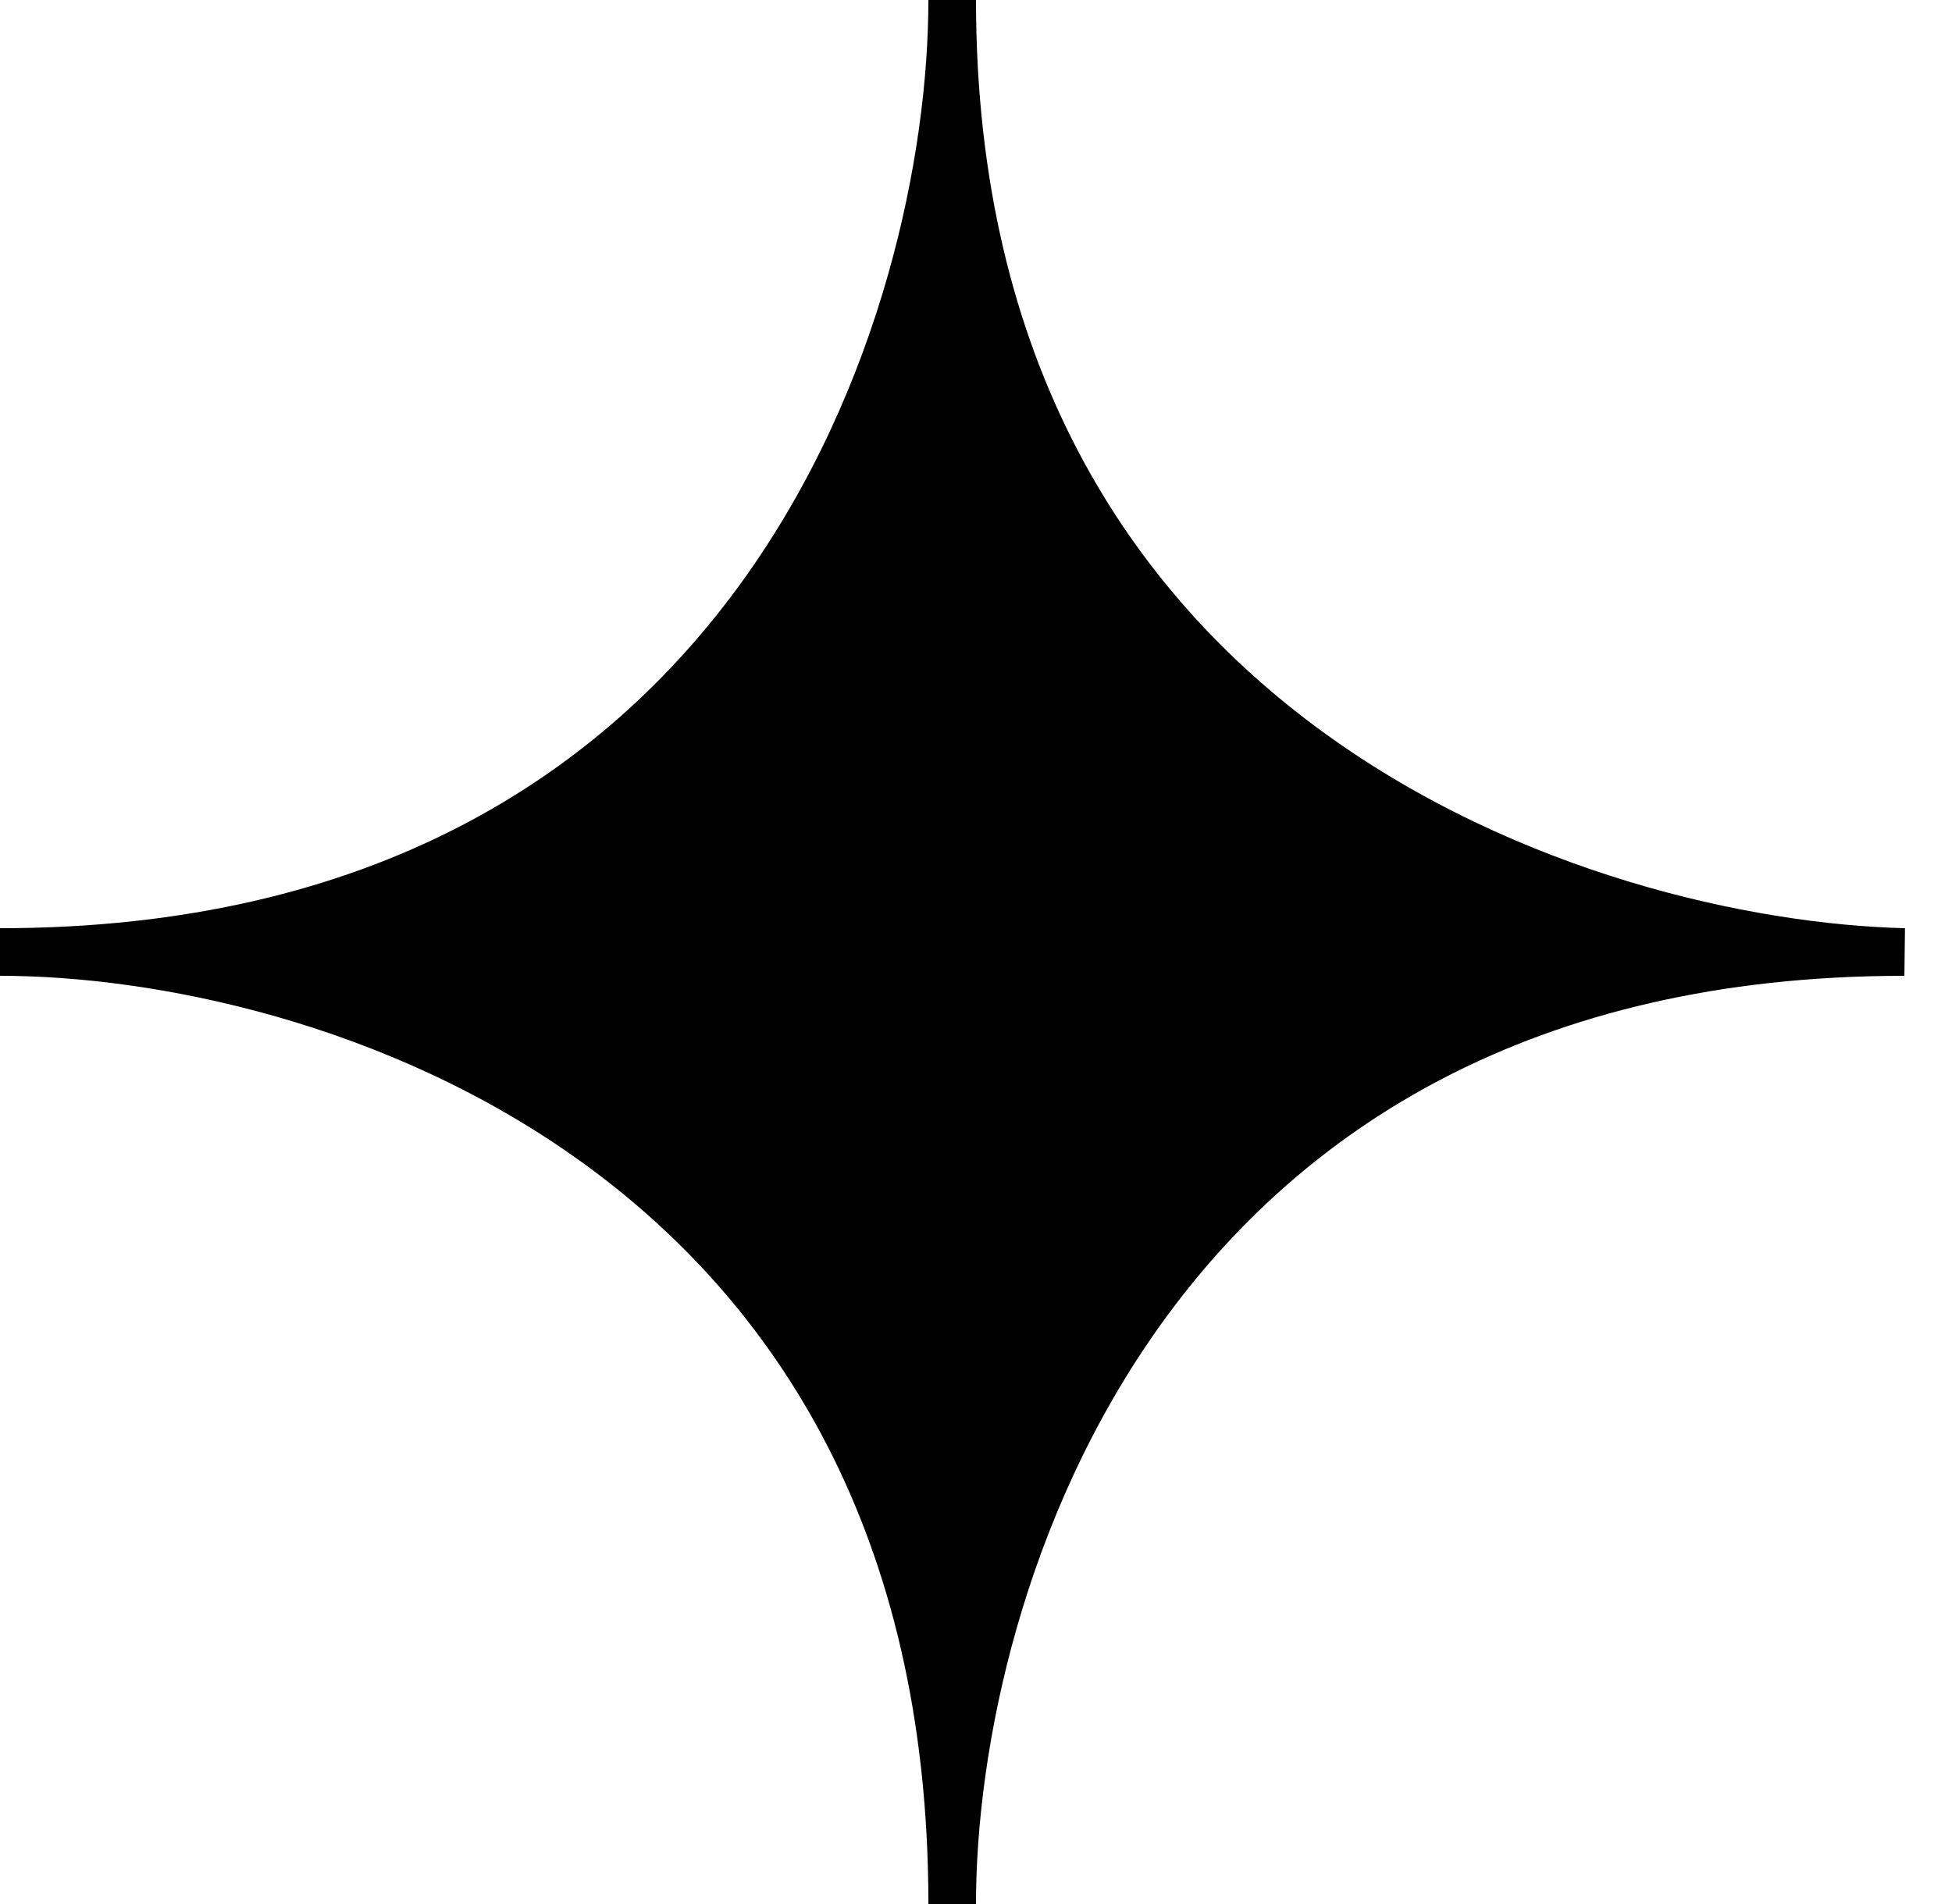 <?xml version="1.0" encoding="UTF-8"?> <svg xmlns="http://www.w3.org/2000/svg" width="41" height="40" viewBox="0 0 41 40" fill="none"> <path d="M0 20C16 20 20 6.667 20 0C20 15.6 33.333 19.833 40 20C24 20 20 33.333 20 40C20 24 6.667 20 0 20Z" fill="black" stroke="black"></path> </svg> 
